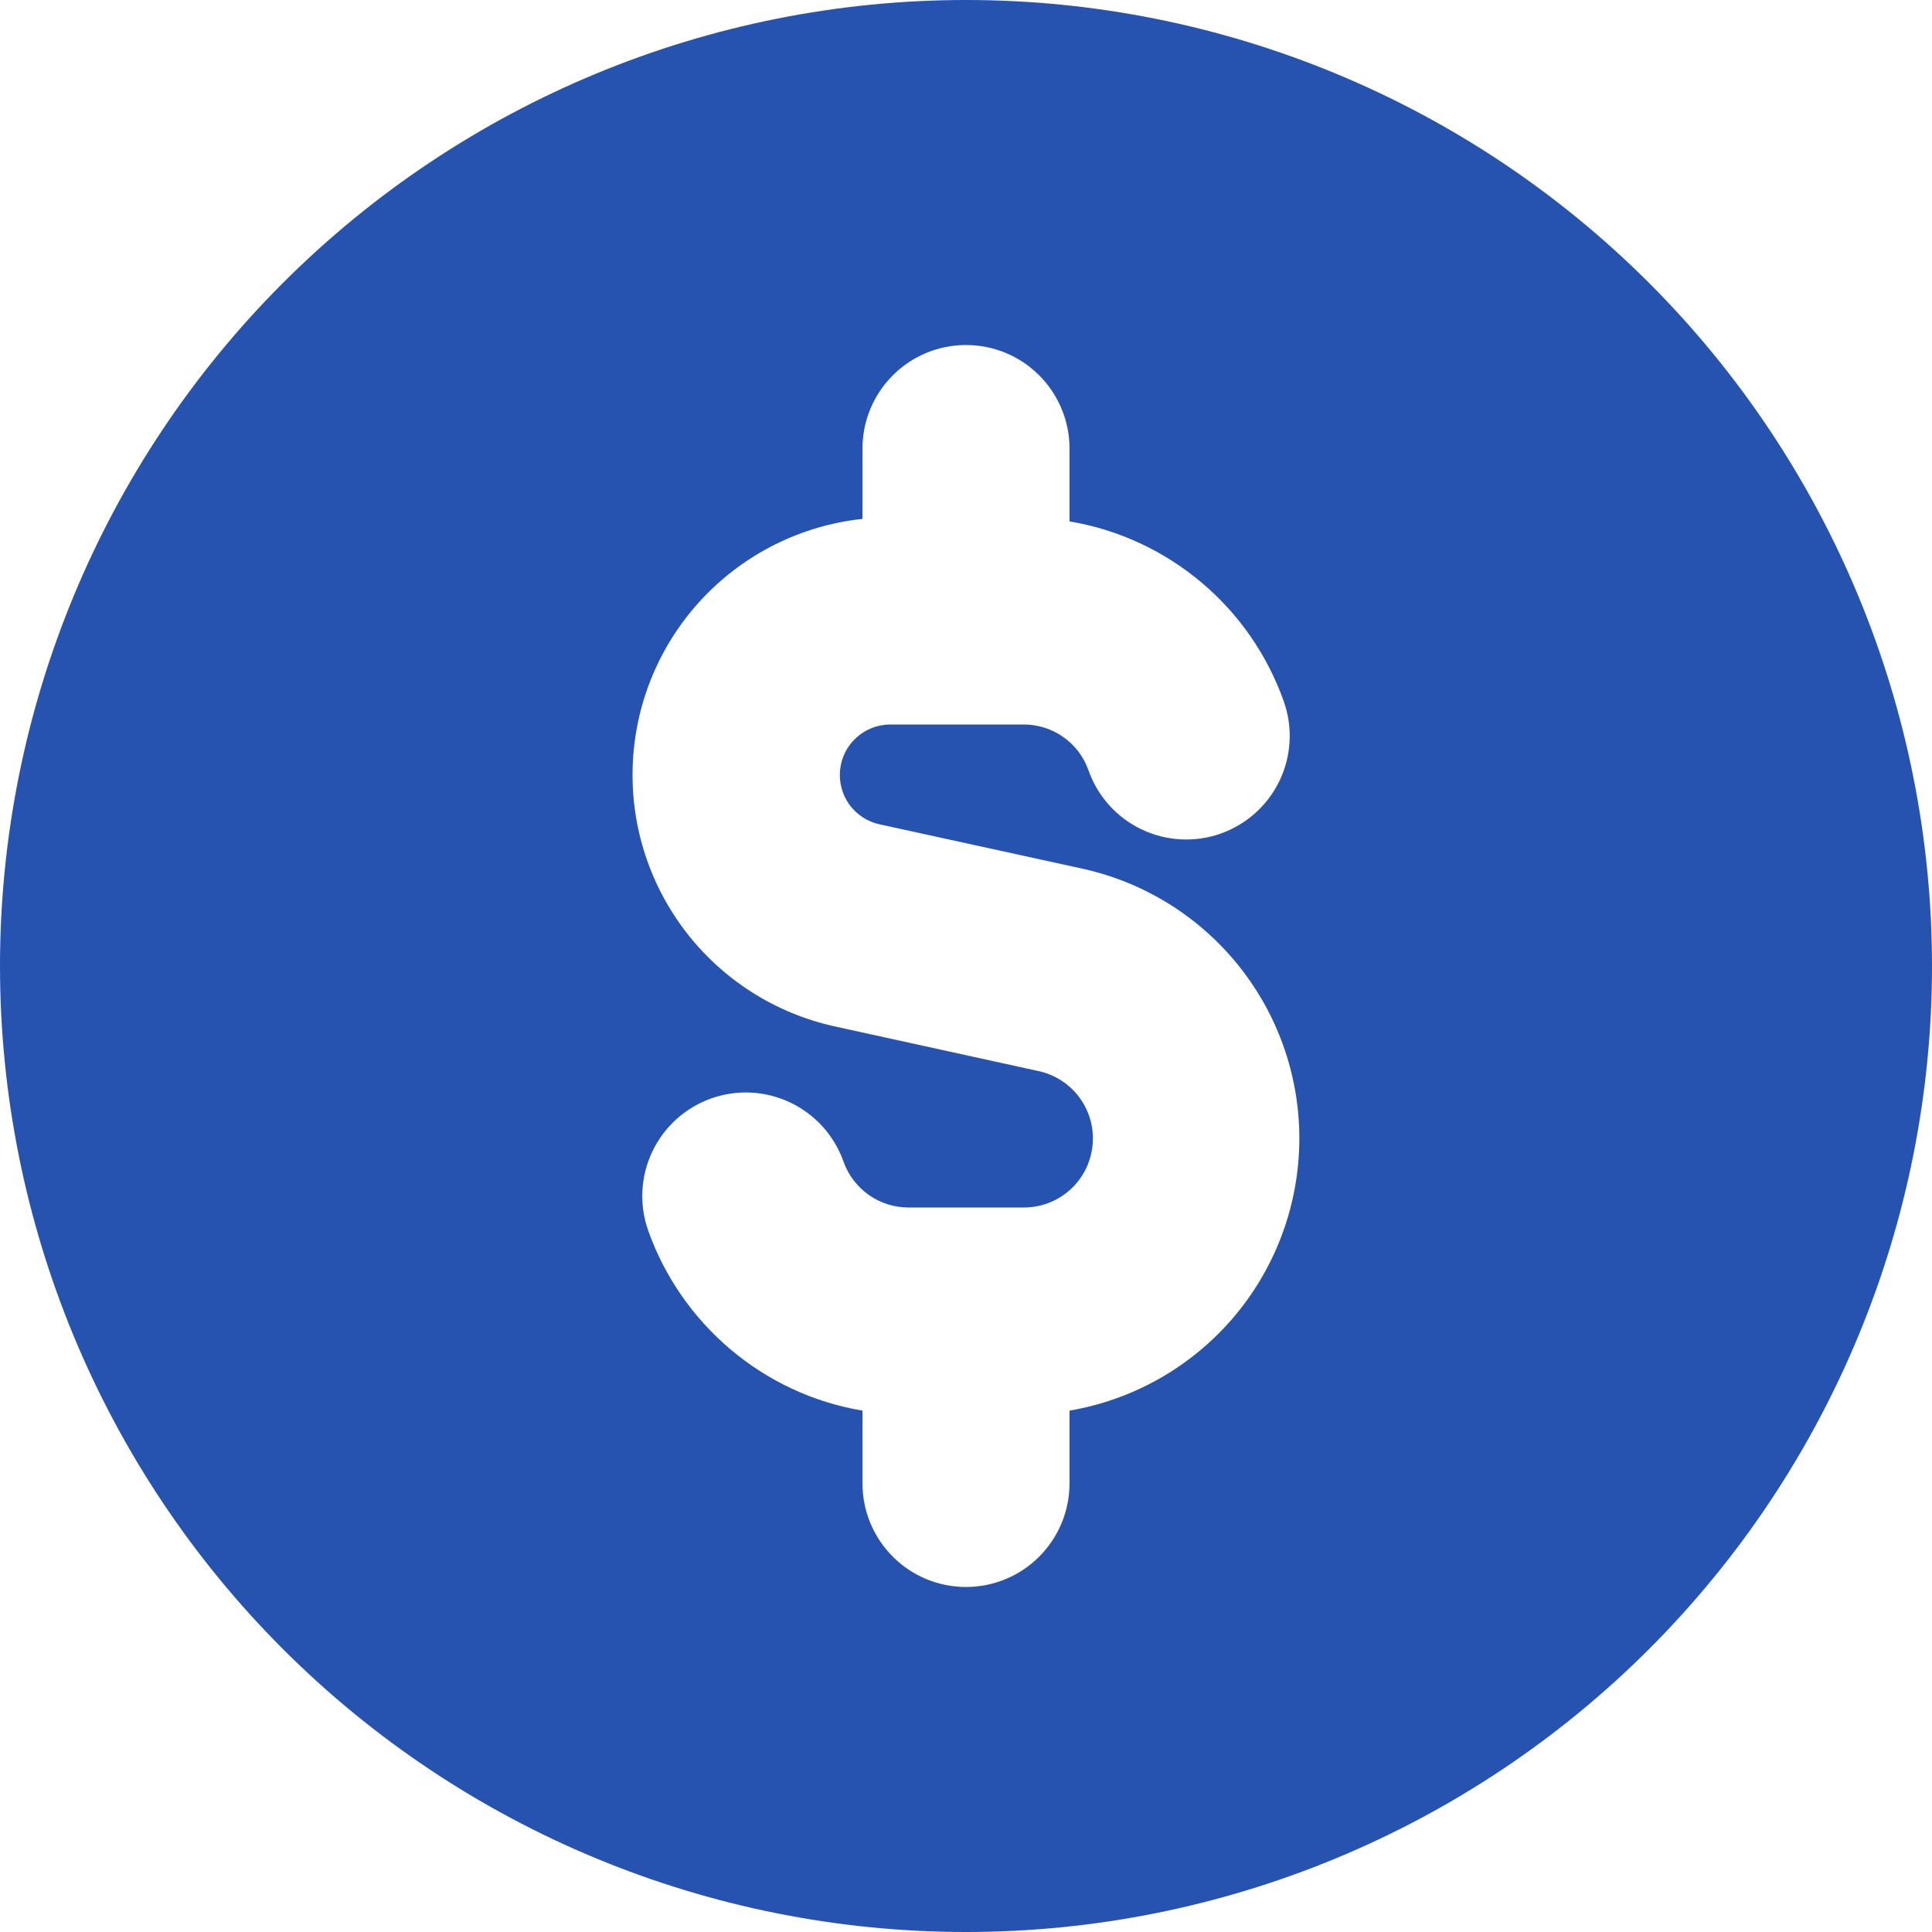 <svg width="38" height="38" viewBox="0 0 38 38" fill="none" xmlns="http://www.w3.org/2000/svg">
<path fill-rule="evenodd" clip-rule="evenodd" d="M38 19C38 24.039 35.998 28.872 32.435 32.435C28.872 35.998 24.039 38 19 38C13.961 38 9.128 35.998 5.565 32.435C2.002 28.872 0 24.039 0 19C0 13.961 2.002 9.128 5.565 5.565C9.128 2.002 13.961 0 19 0C24.039 0 28.872 2.002 32.435 5.565C35.998 9.128 38 13.961 38 19ZM21.036 8.821C21.036 8.282 20.821 7.764 20.439 7.382C20.058 7 19.54 6.786 19 6.786C18.46 6.786 17.942 7 17.561 7.382C17.179 7.764 16.964 8.282 16.964 8.821V10.206C15.769 10.334 14.659 10.884 13.831 11.756C13.004 12.628 12.514 13.766 12.449 14.966C12.383 16.167 12.747 17.351 13.475 18.308C14.203 19.265 15.247 19.931 16.421 20.189L20.422 21.066C20.751 21.136 21.042 21.325 21.239 21.597C21.436 21.869 21.525 22.205 21.488 22.539C21.452 22.873 21.294 23.182 21.043 23.405C20.793 23.629 20.468 23.752 20.132 23.75H17.868C17.588 23.75 17.314 23.663 17.085 23.501C16.857 23.339 16.683 23.11 16.59 22.846C16.41 22.337 16.035 21.92 15.547 21.687C15.06 21.454 14.5 21.424 13.991 21.604C13.482 21.784 13.065 22.159 12.832 22.647C12.599 23.134 12.569 23.694 12.749 24.203C13.398 26.033 15.002 27.417 16.964 27.745V29.179C16.964 29.718 17.179 30.236 17.561 30.618C17.942 31 18.46 31.214 19 31.214C19.54 31.214 20.058 31 20.439 30.618C20.821 30.236 21.036 29.718 21.036 29.179V27.745C22.278 27.534 23.408 26.897 24.233 25.944C25.057 24.991 25.524 23.781 25.555 22.521C25.585 21.261 25.176 20.03 24.398 19.039C23.62 18.047 22.522 17.357 21.291 17.086L17.293 16.212C17.055 16.159 16.845 16.019 16.703 15.821C16.562 15.623 16.498 15.379 16.524 15.137C16.55 14.895 16.664 14.67 16.845 14.507C17.026 14.343 17.261 14.252 17.504 14.25H20.132C20.413 14.249 20.686 14.335 20.916 14.498C21.145 14.659 21.318 14.889 21.41 15.154C21.499 15.406 21.637 15.638 21.816 15.837C21.995 16.036 22.211 16.198 22.453 16.313C22.694 16.428 22.956 16.495 23.223 16.509C23.49 16.523 23.757 16.485 24.009 16.396C24.261 16.306 24.494 16.169 24.692 15.99C24.891 15.811 25.053 15.595 25.168 15.353C25.284 15.112 25.35 14.85 25.364 14.583C25.379 14.316 25.34 14.049 25.251 13.797C24.928 12.884 24.367 12.074 23.626 11.452C22.885 10.829 21.99 10.415 21.036 10.255V8.821Z" fill="#2653B0"/>
</svg>
